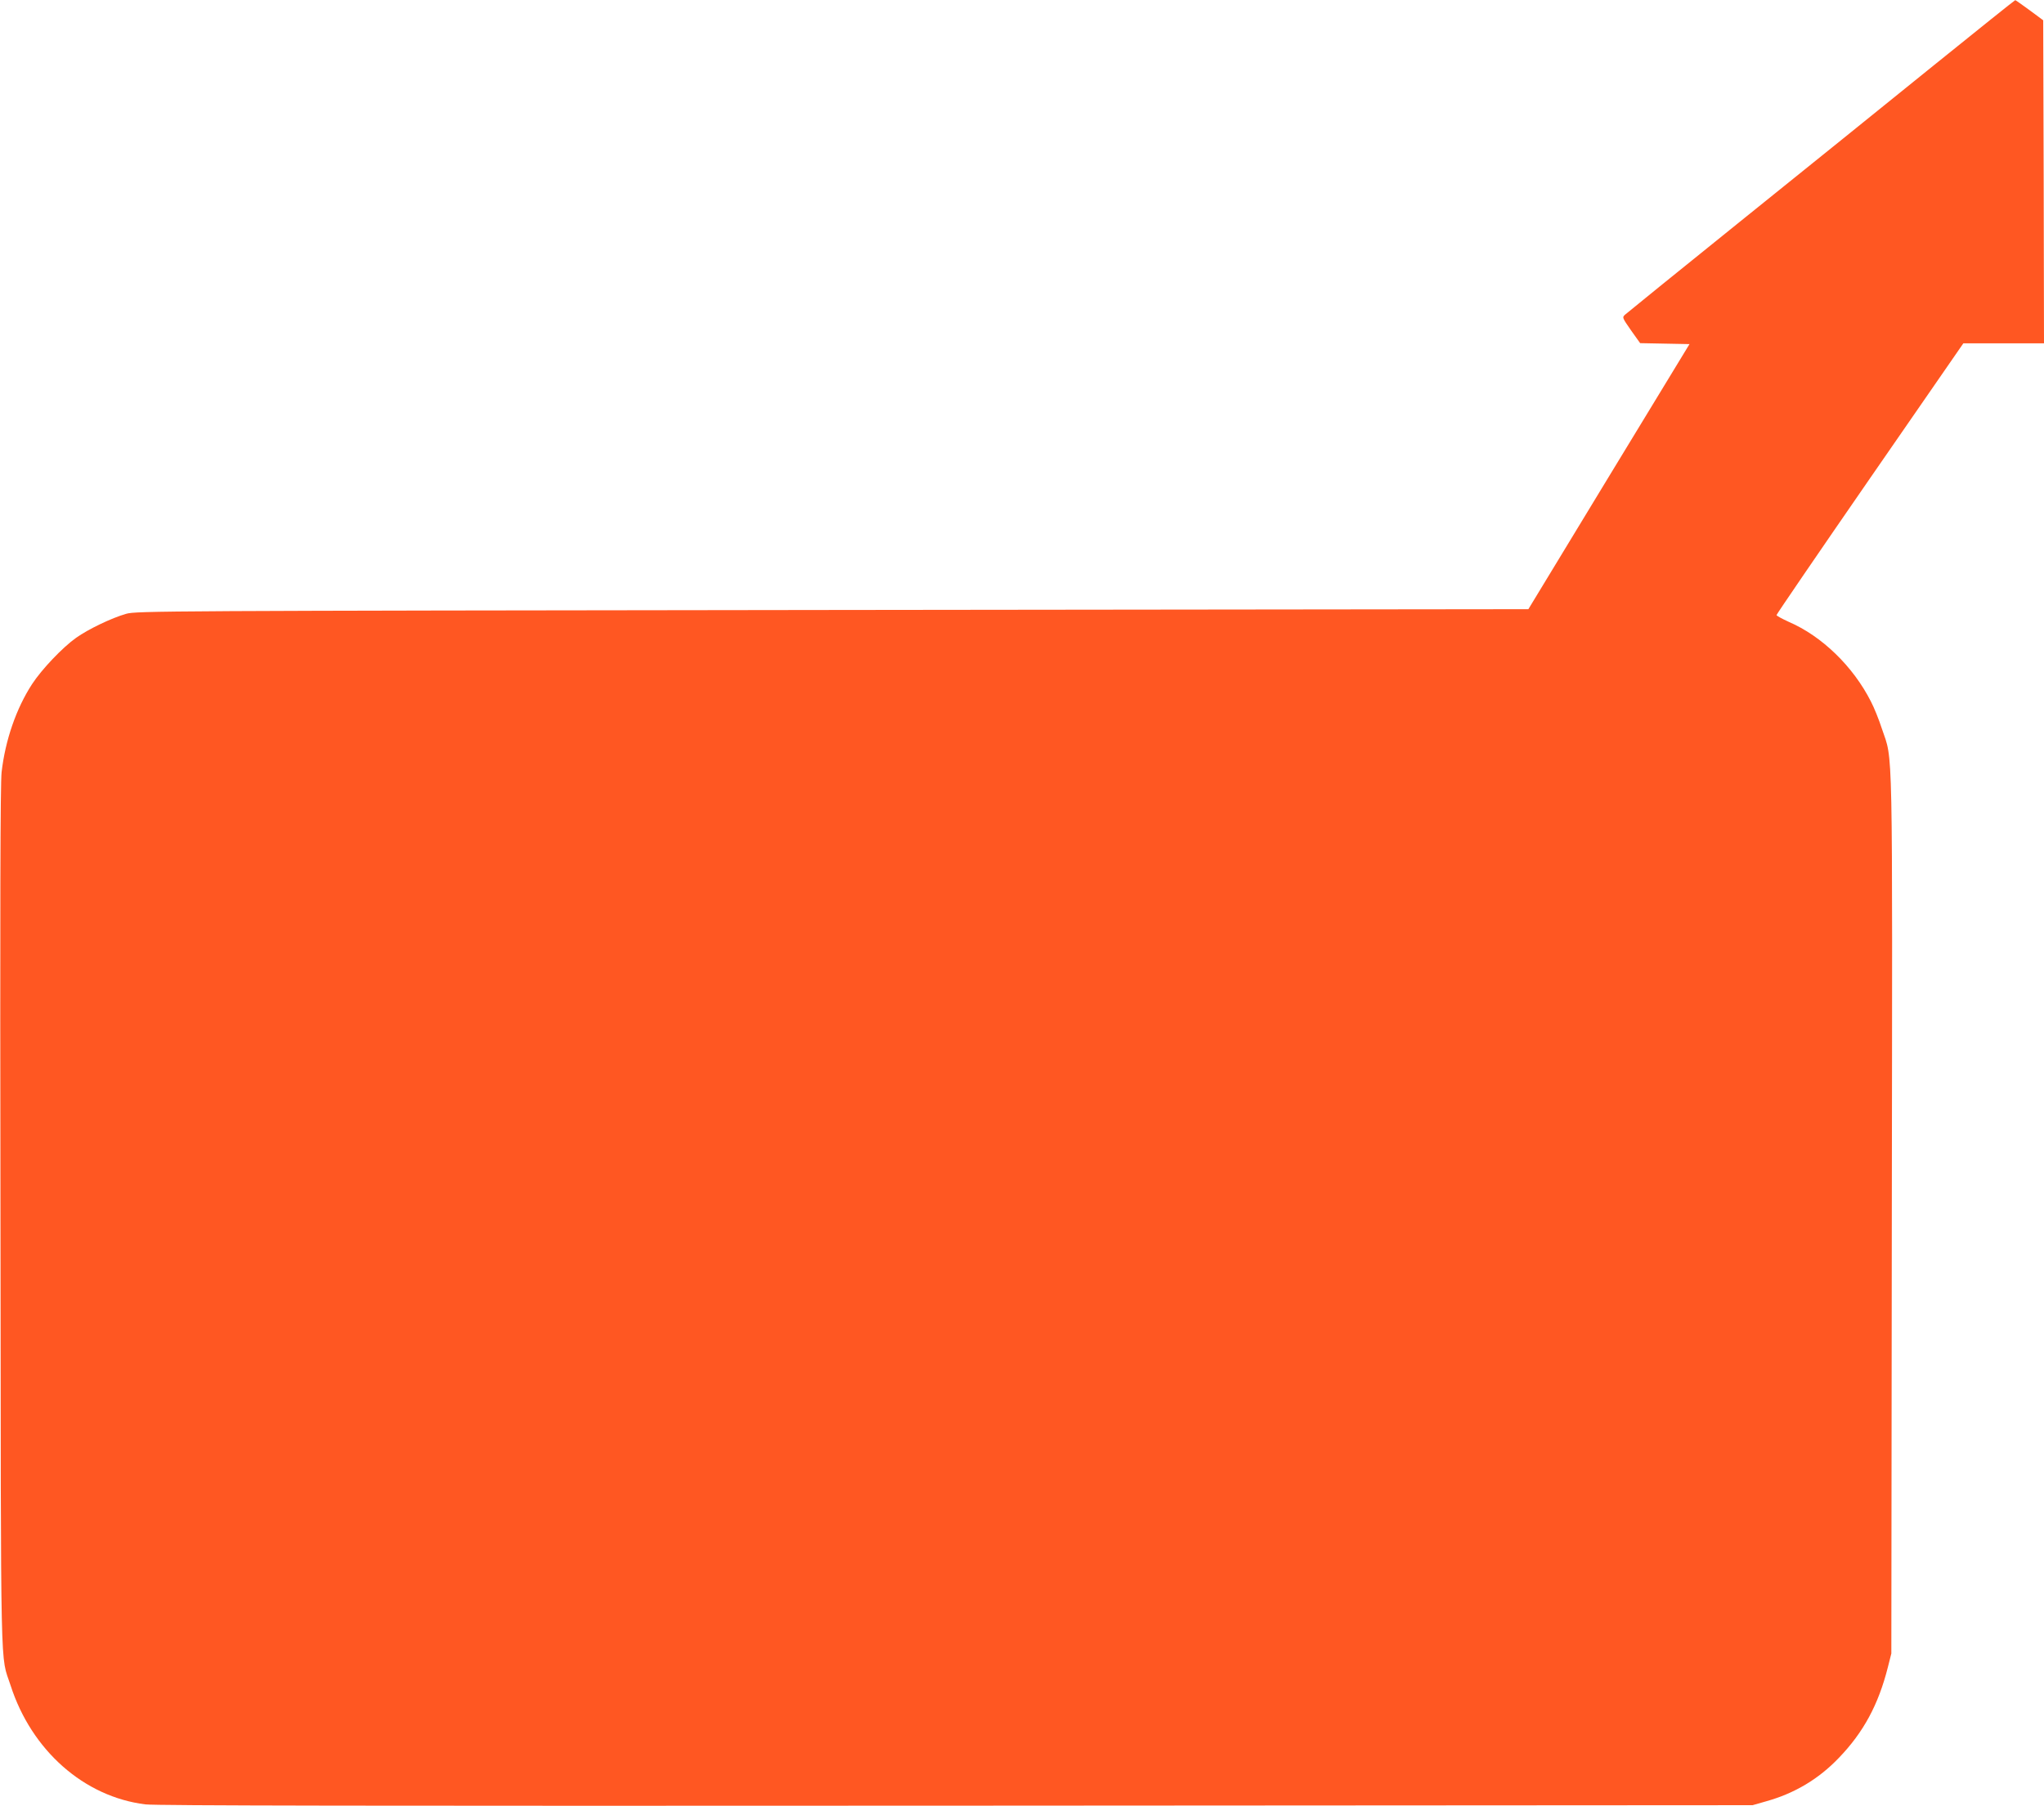 <?xml version="1.0" standalone="no"?>
<!DOCTYPE svg PUBLIC "-//W3C//DTD SVG 20010904//EN"
 "http://www.w3.org/TR/2001/REC-SVG-20010904/DTD/svg10.dtd">
<svg version="1.0" xmlns="http://www.w3.org/2000/svg"
 width="1280pt" height="1131pt" viewBox="0 0 1280 1131"
 preserveAspectRatio="xMidYMid meet">
<g transform="translate(0,1131) scale(0.1,-0.1)"
fill="#ff5722" stroke="none">
<path d="M12105 10897 c-280 -227 -825 -666 -1210 -976 -385 -310 -708 -572
-719 -582 -18 -17 -17 -19 38 -98 l57 -80 154 -3 155 -3 -505 -830 -504 -830
-4358 -5 c-4207 -5 -4360 -6 -4423 -24 -91 -26 -237 -96 -313 -150 -85 -60
-216 -198 -276 -290 -99 -152 -168 -351 -191 -552 -8 -72 -10 -843 -7 -2794 3
-2968 -2 -2723 63 -2924 131 -408 461 -699 845 -746 70 -8 1390 -10 5079 -8
l4985 3 84 24 c179 50 329 139 457 273 154 160 247 333 306 566 l22 87 3 2745
c4 3044 8 2837 -62 3046 -18 56 -49 133 -69 171 -111 219 -306 409 -515 499
-42 19 -76 38 -76 42 0 5 263 390 585 856 l585 846 252 0 253 0 -2 1012 -3
1011 -85 63 c-47 34 -87 63 -90 63 -3 0 -234 -185 -515 -412z"/>
</g>
</svg>
